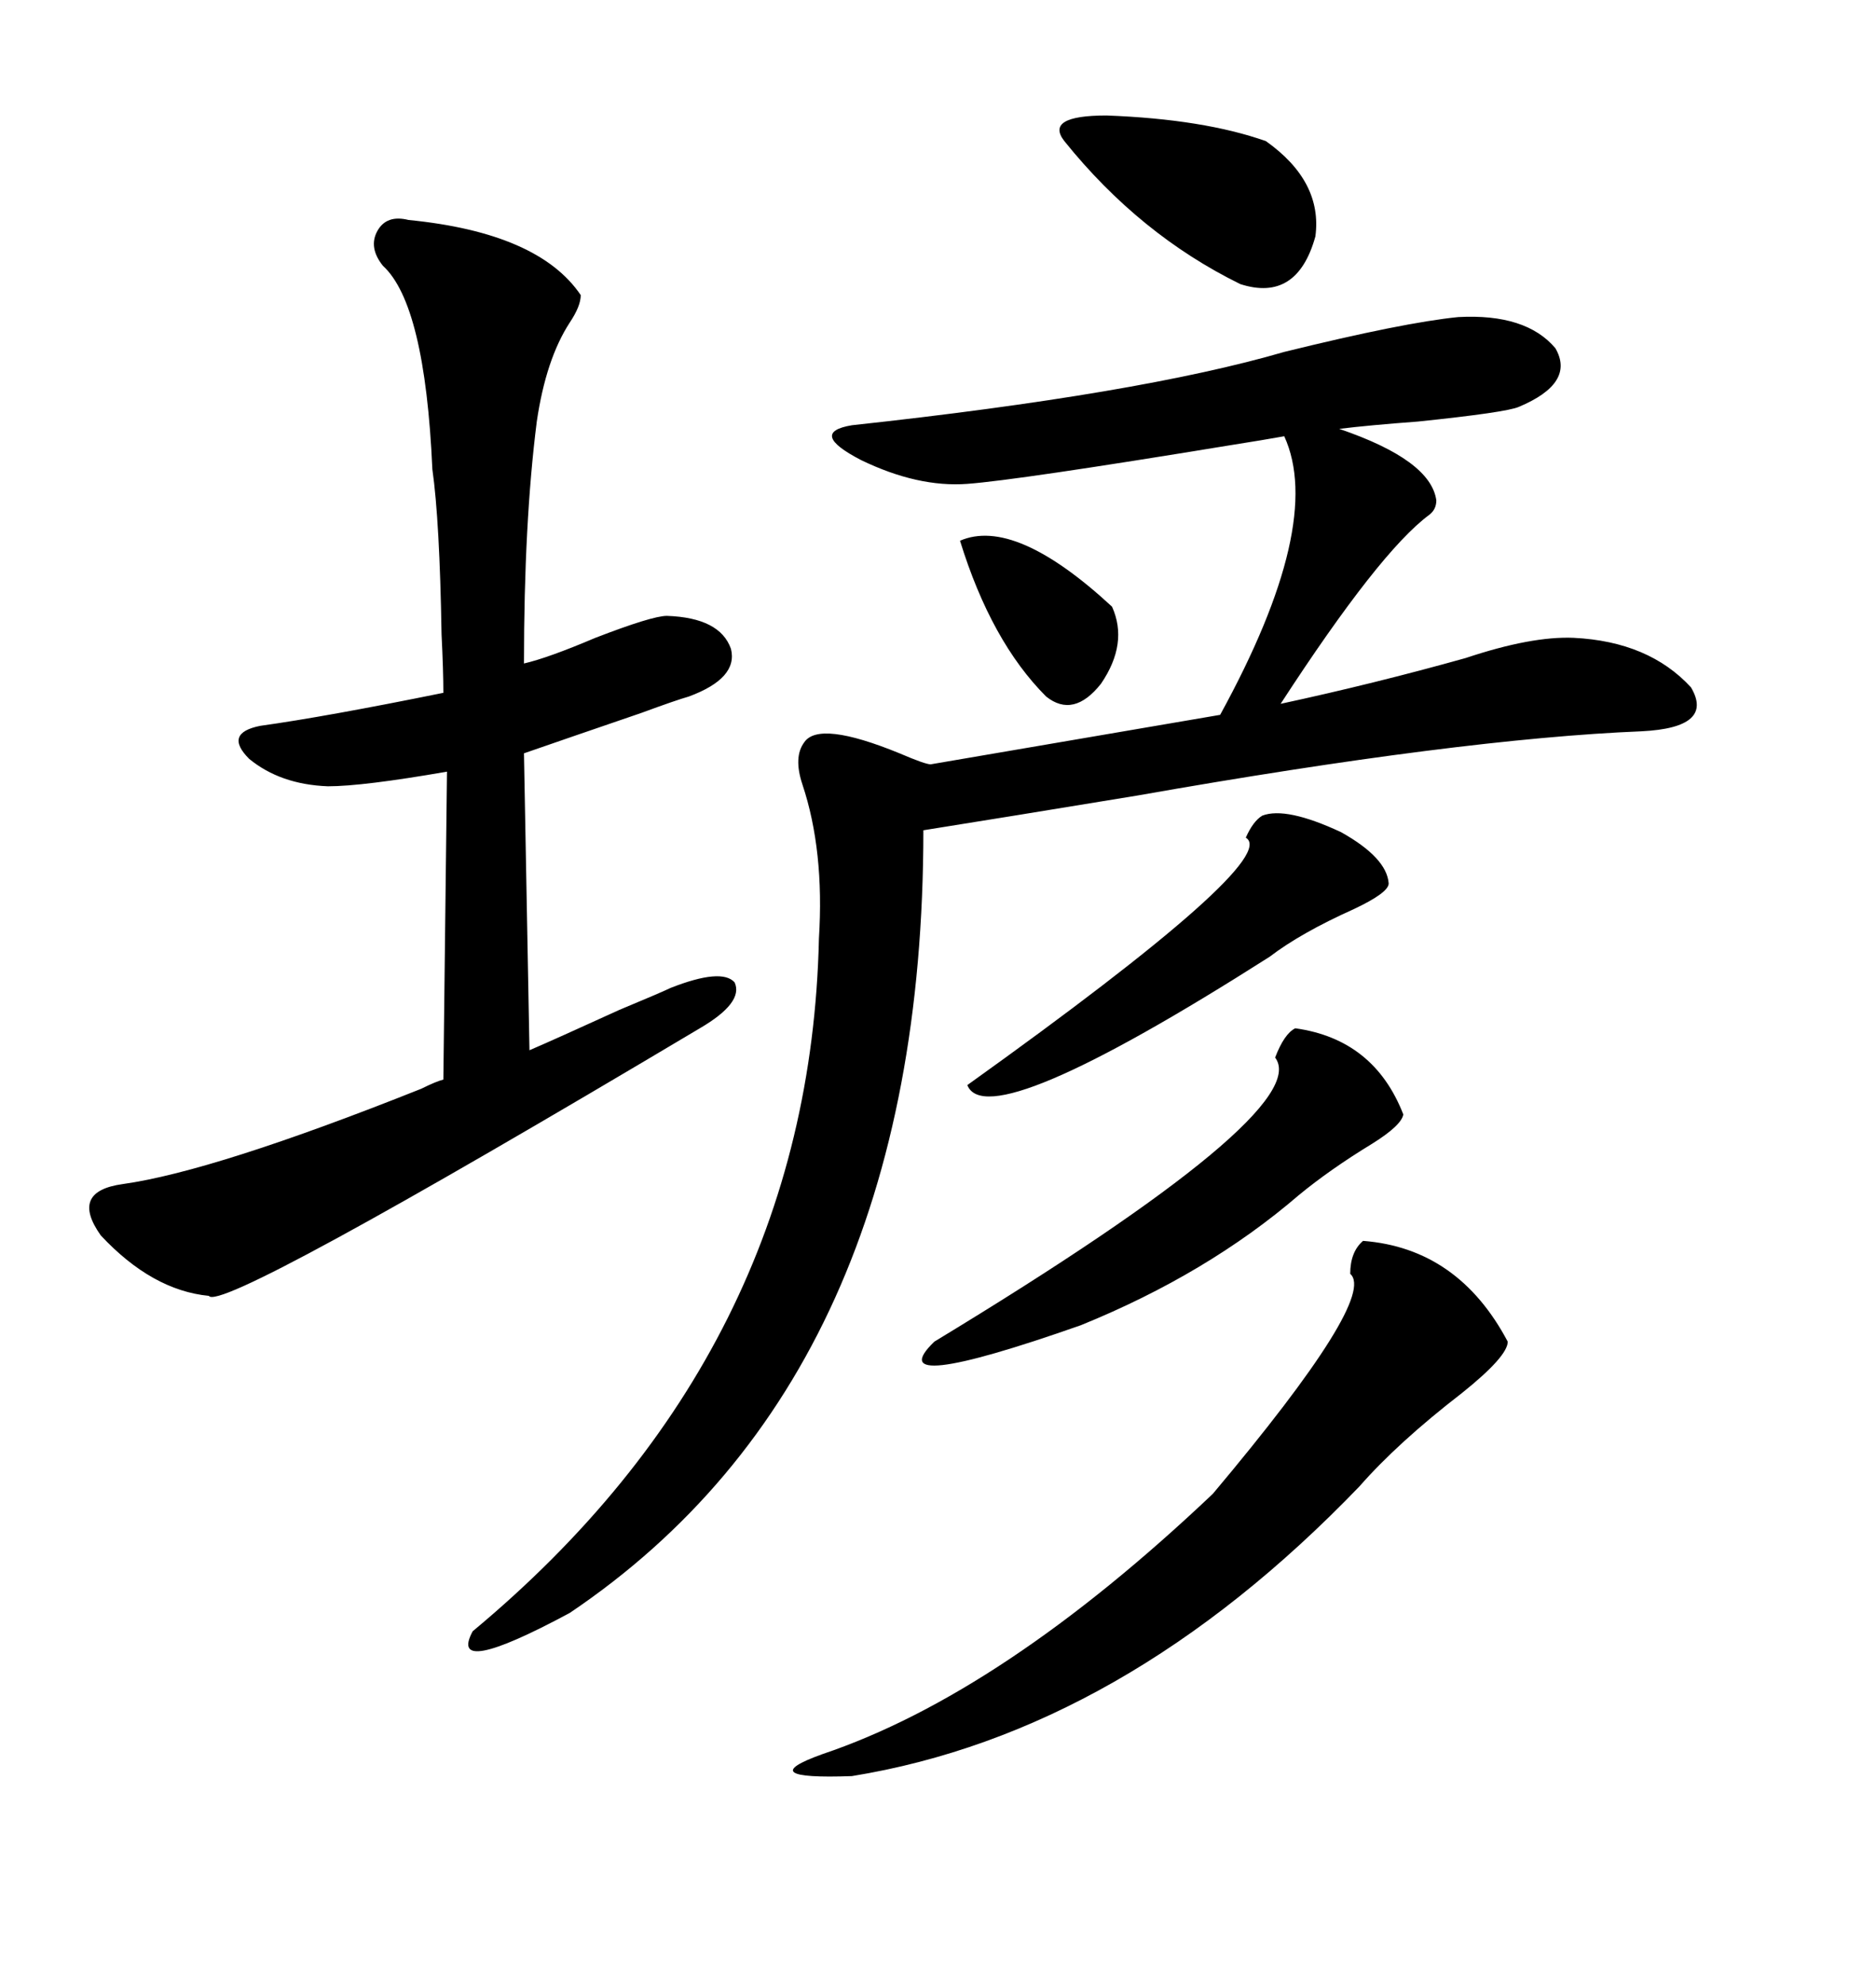 <svg xmlns="http://www.w3.org/2000/svg" xmlns:xlink="http://www.w3.org/1999/xlink" width="300" height="317.285"><path d="M233.20 50.68L233.20 50.68Q244.04 50.10 248.73 55.66L248.73 55.66Q251.95 61.23 242.87 65.04L242.87 65.04Q240.82 65.92 226.76 67.38L226.76 67.38Q218.85 67.97 214.16 68.55L214.16 68.55Q228.81 73.54 229.69 79.98L229.69 79.98Q229.69 81.45 228.52 82.32L228.52 82.32Q220.61 88.18 204.79 112.50L204.79 112.50Q219.73 109.28 234.38 105.18L234.38 105.18Q244.92 101.66 251.66 101.95L251.66 101.95Q263.67 102.54 270.41 109.86L270.41 109.86Q274.22 116.31 262.50 116.89L262.50 116.89Q233.50 118.07 181.93 127.15L181.93 127.15Q160.55 130.66 147.66 132.71L147.66 132.71Q147.66 219.73 91.11 257.81L91.11 257.81Q71.48 268.36 75.59 260.74L75.59 260.74Q129.49 215.92 130.96 150L130.96 150Q131.84 135.94 128.32 125.39L128.32 125.39Q126.86 121.00 128.61 118.65L128.61 118.65Q130.96 115.14 143.85 120.41L143.85 120.41Q147.95 122.17 148.83 122.17L148.83 122.17L195.12 114.26Q211.82 83.79 205.37 69.73L205.37 69.73Q202.15 70.31 196.58 71.19L196.58 71.19Q162.60 76.76 154.69 77.34L154.69 77.34Q146.78 77.93 137.70 73.54L137.70 73.54Q129.20 69.14 136.23 67.97L136.23 67.97Q182.23 62.99 205.37 56.25L205.37 56.25Q224.41 51.56 233.20 50.68ZM65.33 35.16L65.33 35.16Q86.13 37.21 92.87 47.17L92.87 47.17Q92.87 48.93 91.11 51.56L91.11 51.56Q87.30 57.42 85.84 67.38L85.84 67.38Q83.79 83.50 83.79 106.05L83.79 106.05Q87.60 105.18 95.21 101.95L95.21 101.95Q104.30 98.44 106.64 98.44L106.64 98.44Q115.14 98.73 116.89 103.71L116.89 103.71Q118.07 108.40 110.16 111.33L110.16 111.33Q108.11 111.91 102.54 113.96L102.54 113.96Q90.53 118.07 83.79 120.41L83.79 120.41L84.67 167.87Q88.77 166.11 99.02 161.43L99.02 161.43Q106.05 158.50 107.23 157.91L107.23 157.91Q115.43 154.69 117.48 157.03L117.48 157.03Q118.95 160.25 111.91 164.36L111.91 164.36Q35.16 210.06 33.40 207.13L33.40 207.13Q24.32 206.25 16.11 197.46L16.11 197.46Q11.13 190.43 19.63 189.26L19.63 189.26Q34.28 187.21 67.38 174.02L67.38 174.02Q69.73 172.85 70.90 172.56L70.90 172.56L71.48 123.34Q58.01 125.68 52.44 125.68L52.44 125.68Q44.82 125.39 39.84 121.29L39.84 121.29Q35.74 117.19 41.60 116.02L41.60 116.02Q52.15 114.55 70.90 110.74L70.90 110.74Q70.90 107.23 70.61 101.37L70.61 101.37Q70.31 83.20 69.14 75L69.14 75Q67.97 48.63 61.23 42.48L61.23 42.48Q58.89 39.55 60.35 36.91L60.35 36.91Q61.82 34.28 65.33 35.16ZM217.97 198.34L217.97 198.34Q233.20 199.51 241.11 214.45L241.11 214.45Q241.11 216.80 233.79 222.66L233.79 222.66Q223.54 230.57 217.38 237.60L217.38 237.60Q179.59 276.86 136.23 283.89L136.23 283.89Q120.12 284.47 131.54 280.37L131.54 280.37Q160.25 270.70 193.95 238.77L193.95 238.77Q220.31 207.42 215.92 203.61L215.92 203.61Q215.92 200.10 217.97 198.34ZM207.13 164.36L207.13 164.36Q219.73 166.11 224.41 178.13L224.41 178.13Q224.12 179.88 219.43 182.81L219.43 182.81Q212.70 186.91 207.71 191.02L207.71 191.02Q193.07 203.61 172.85 211.82L172.85 211.82Q140.33 223.24 149.41 214.45L149.41 214.45Q210.35 177.54 203.91 169.04L203.91 169.04Q205.37 165.23 207.13 164.36ZM201.86 130.37L201.86 130.37Q205.66 128.91 214.45 133.01L214.45 133.01Q221.78 137.11 222.07 141.21L222.07 141.21Q222.07 142.68 216.50 145.31L216.50 145.31Q208.01 149.12 203.03 152.93L203.03 152.93Q157.91 181.64 154.69 173.44L154.69 173.44Q205.08 137.40 199.22 133.89L199.22 133.89Q200.39 131.25 201.86 130.37ZM170.21 22.56L170.21 22.56Q166.99 18.46 176.95 18.46L176.95 18.46Q192.48 19.04 202.44 22.56L202.44 22.56Q211.52 29.00 210.35 37.79L210.35 37.79Q207.42 48.34 198.34 45.41L198.34 45.41Q182.23 37.50 170.21 22.56ZM153.52 86.43L153.52 86.43Q162.30 82.62 177.83 96.97L177.83 96.97Q180.47 102.83 176.07 109.28L176.07 109.28Q171.68 114.84 167.29 111.33L167.29 111.33Q158.50 102.54 153.52 86.43Z"/></svg>